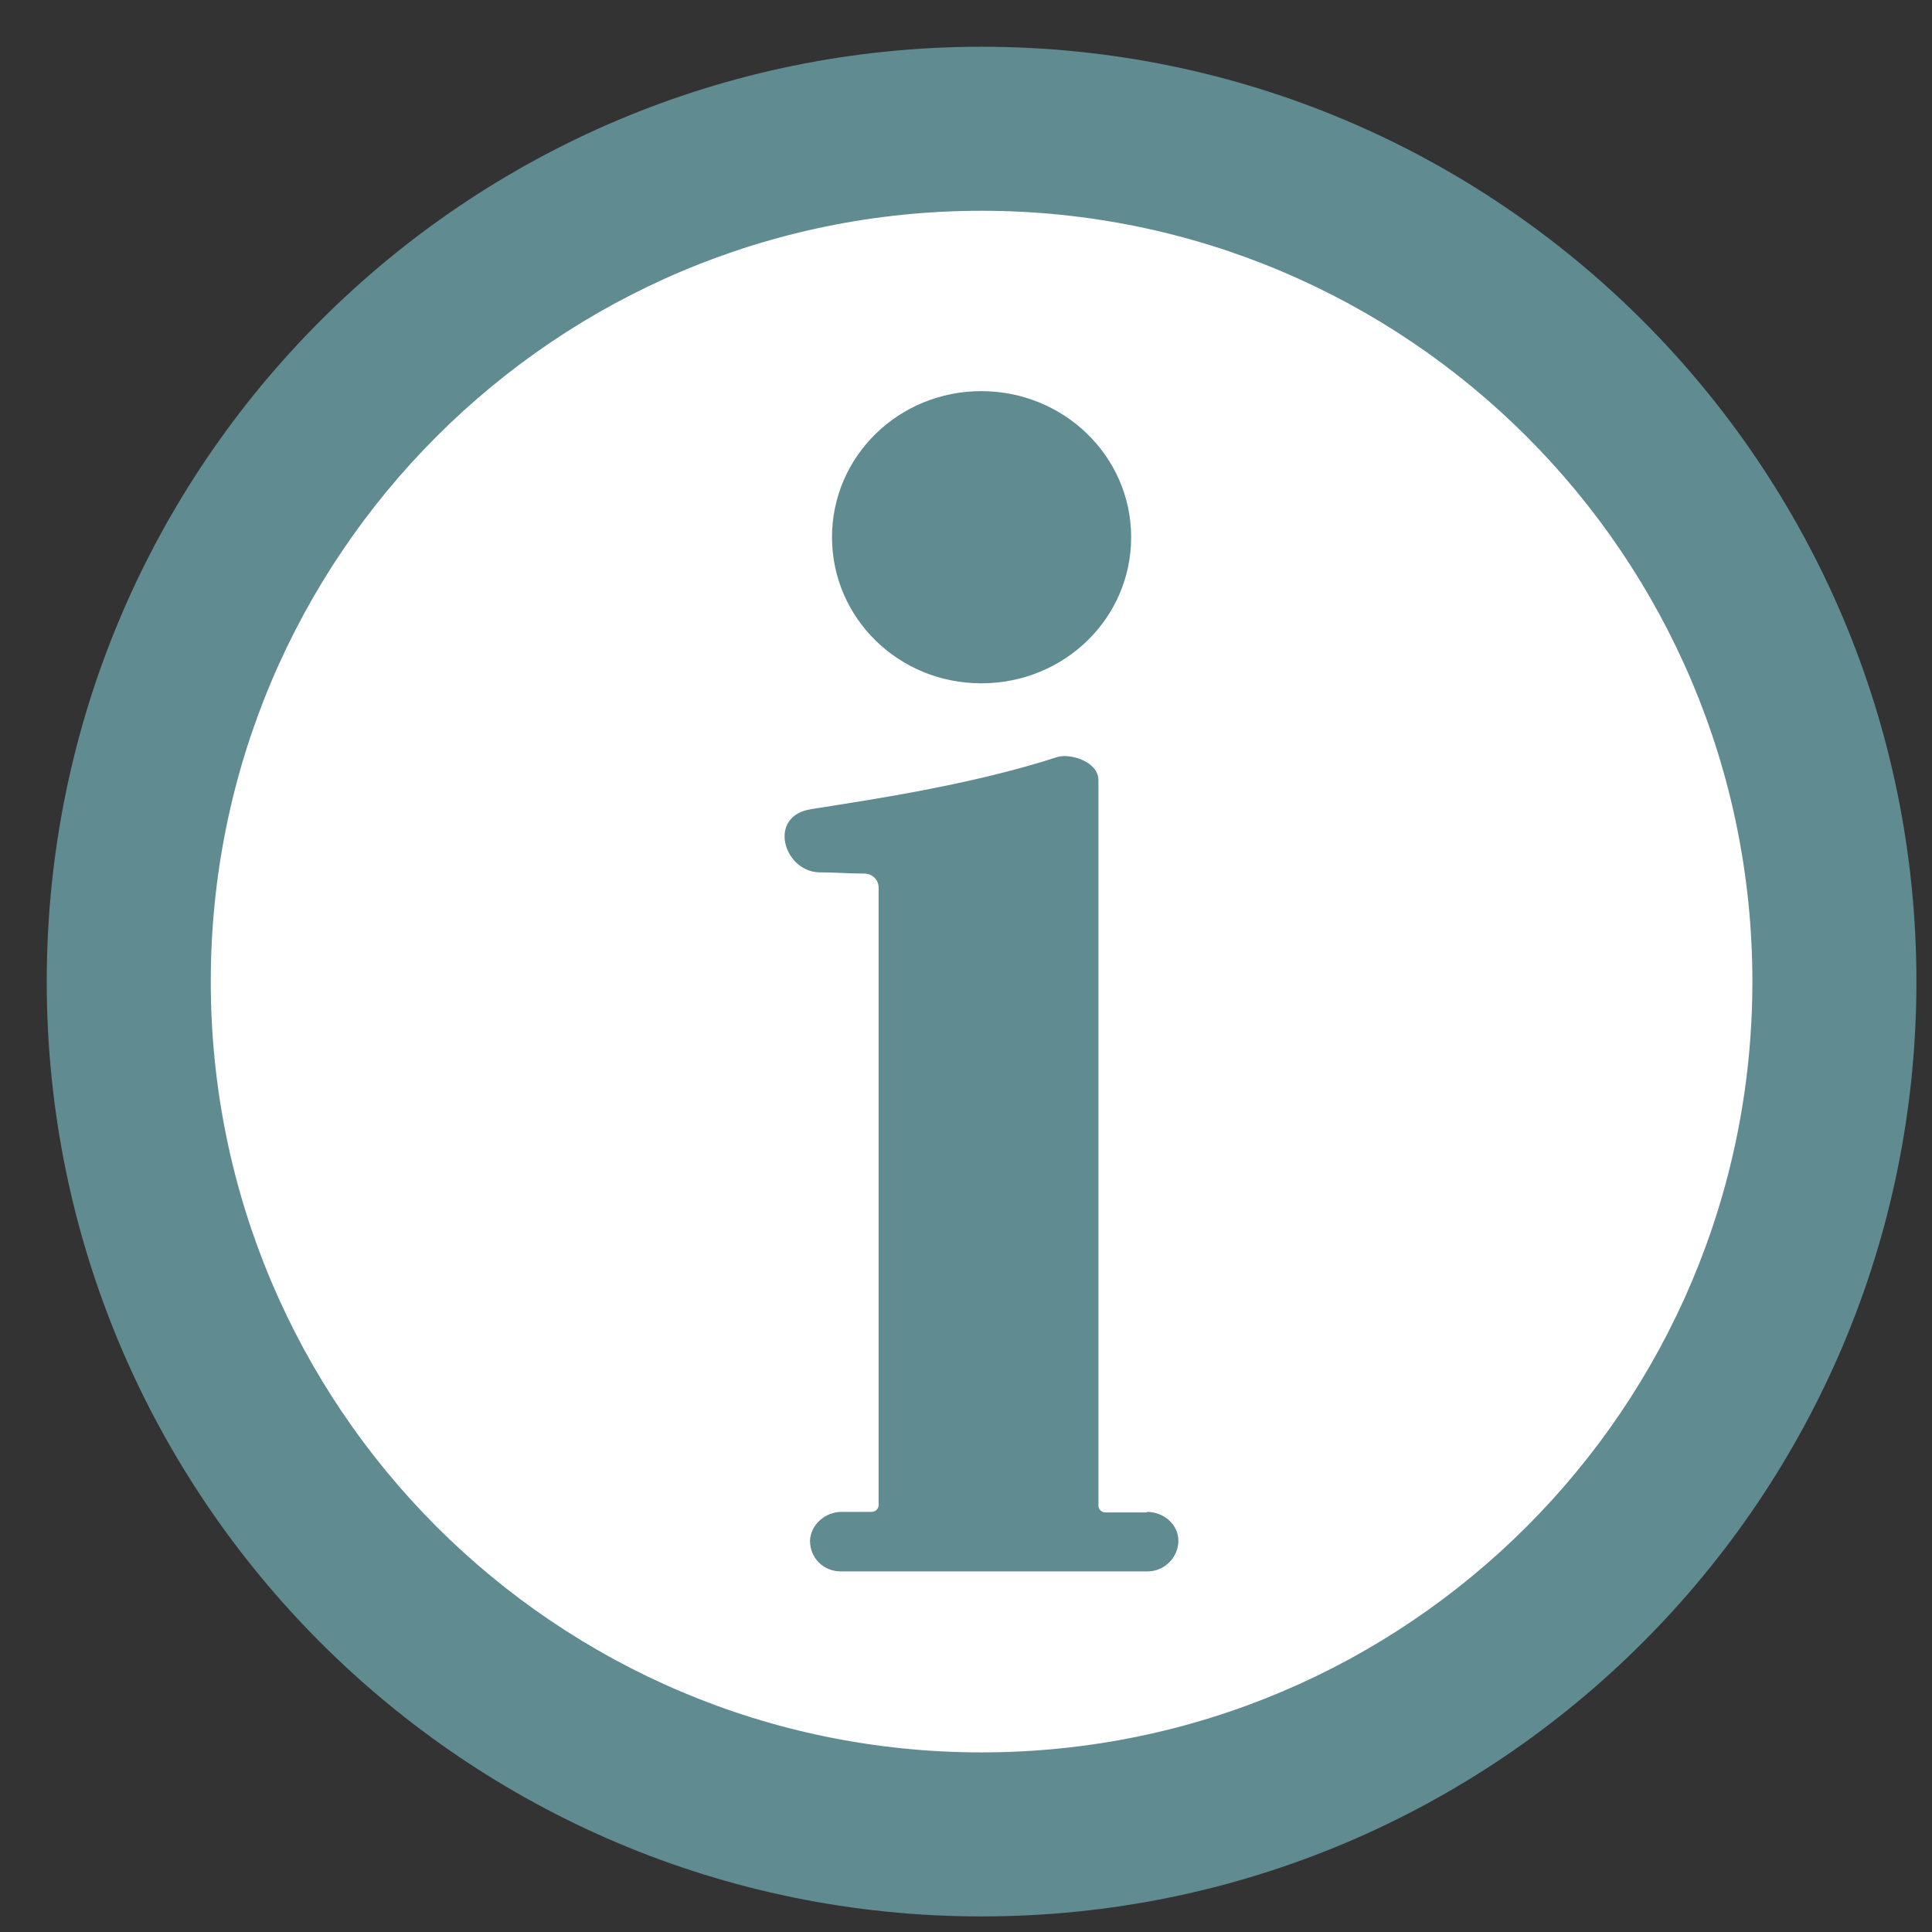 <svg width="31" height="31" viewBox="0 0 31 31" fill="none" xmlns="http://www.w3.org/2000/svg">
<rect x="0" y="0" width="31" height="31" fill="#333333" stroke="none"/>
<path d="M15.75 29.434C23.308 29.434 29.434 23.308 29.434 15.75C29.434 8.193 23.308 2.066 15.75 2.066C8.193 2.066 2.066 8.193 2.066 15.75C2.066 23.308 8.193 29.434 15.75 29.434Z" fill="white"/>
<path fill-rule="evenodd" clip-rule="evenodd" d="M15.75 3.382C8.919 3.382 3.382 8.919 3.382 15.75C3.382 22.581 8.919 28.118 15.75 28.118C22.581 28.118 28.118 22.581 28.118 15.75C28.118 8.919 22.581 3.382 15.75 3.382ZM0.75 15.75C0.75 7.466 7.466 0.75 15.75 0.75C24.034 0.75 30.75 7.466 30.75 15.75C30.75 24.034 24.034 30.75 15.75 30.75C7.466 30.75 0.75 24.034 0.75 15.75Z" fill="#608B91"/>
<g clip-path="url(#clip0_81_2739)">
<path d="M13.35 8.62C13.35 7.32 14.421 6.276 15.745 6.276C17.069 6.276 18.15 7.32 18.15 8.62C18.15 9.92 17.079 10.964 15.745 10.964C14.411 10.964 13.35 9.91 13.35 8.62ZM18.403 24.268H17.736C17.675 24.268 17.625 24.219 17.625 24.16V12.52C17.625 12.215 17.17 12.087 16.968 12.146C15.573 12.599 13.947 12.835 13.017 12.983C12.309 13.091 12.572 13.977 13.138 13.997C13.381 13.997 13.623 14.017 13.866 14.017C13.997 14.017 14.098 14.115 14.098 14.243V24.15C14.098 24.209 14.047 24.259 13.987 24.259H13.502C13.239 24.259 13.007 24.465 12.997 24.721C12.997 24.997 13.209 25.214 13.492 25.214H18.413C18.686 25.214 18.908 24.987 18.908 24.721C18.908 24.465 18.676 24.259 18.403 24.259V24.268Z" fill="#608B91"/>
</g>
<defs>
<clipPath id="clip0_81_2739">
<rect width="6.316" height="18.947" fill="white" transform="translate(12.592 6.276)"/>
</clipPath>
</defs>
</svg>
